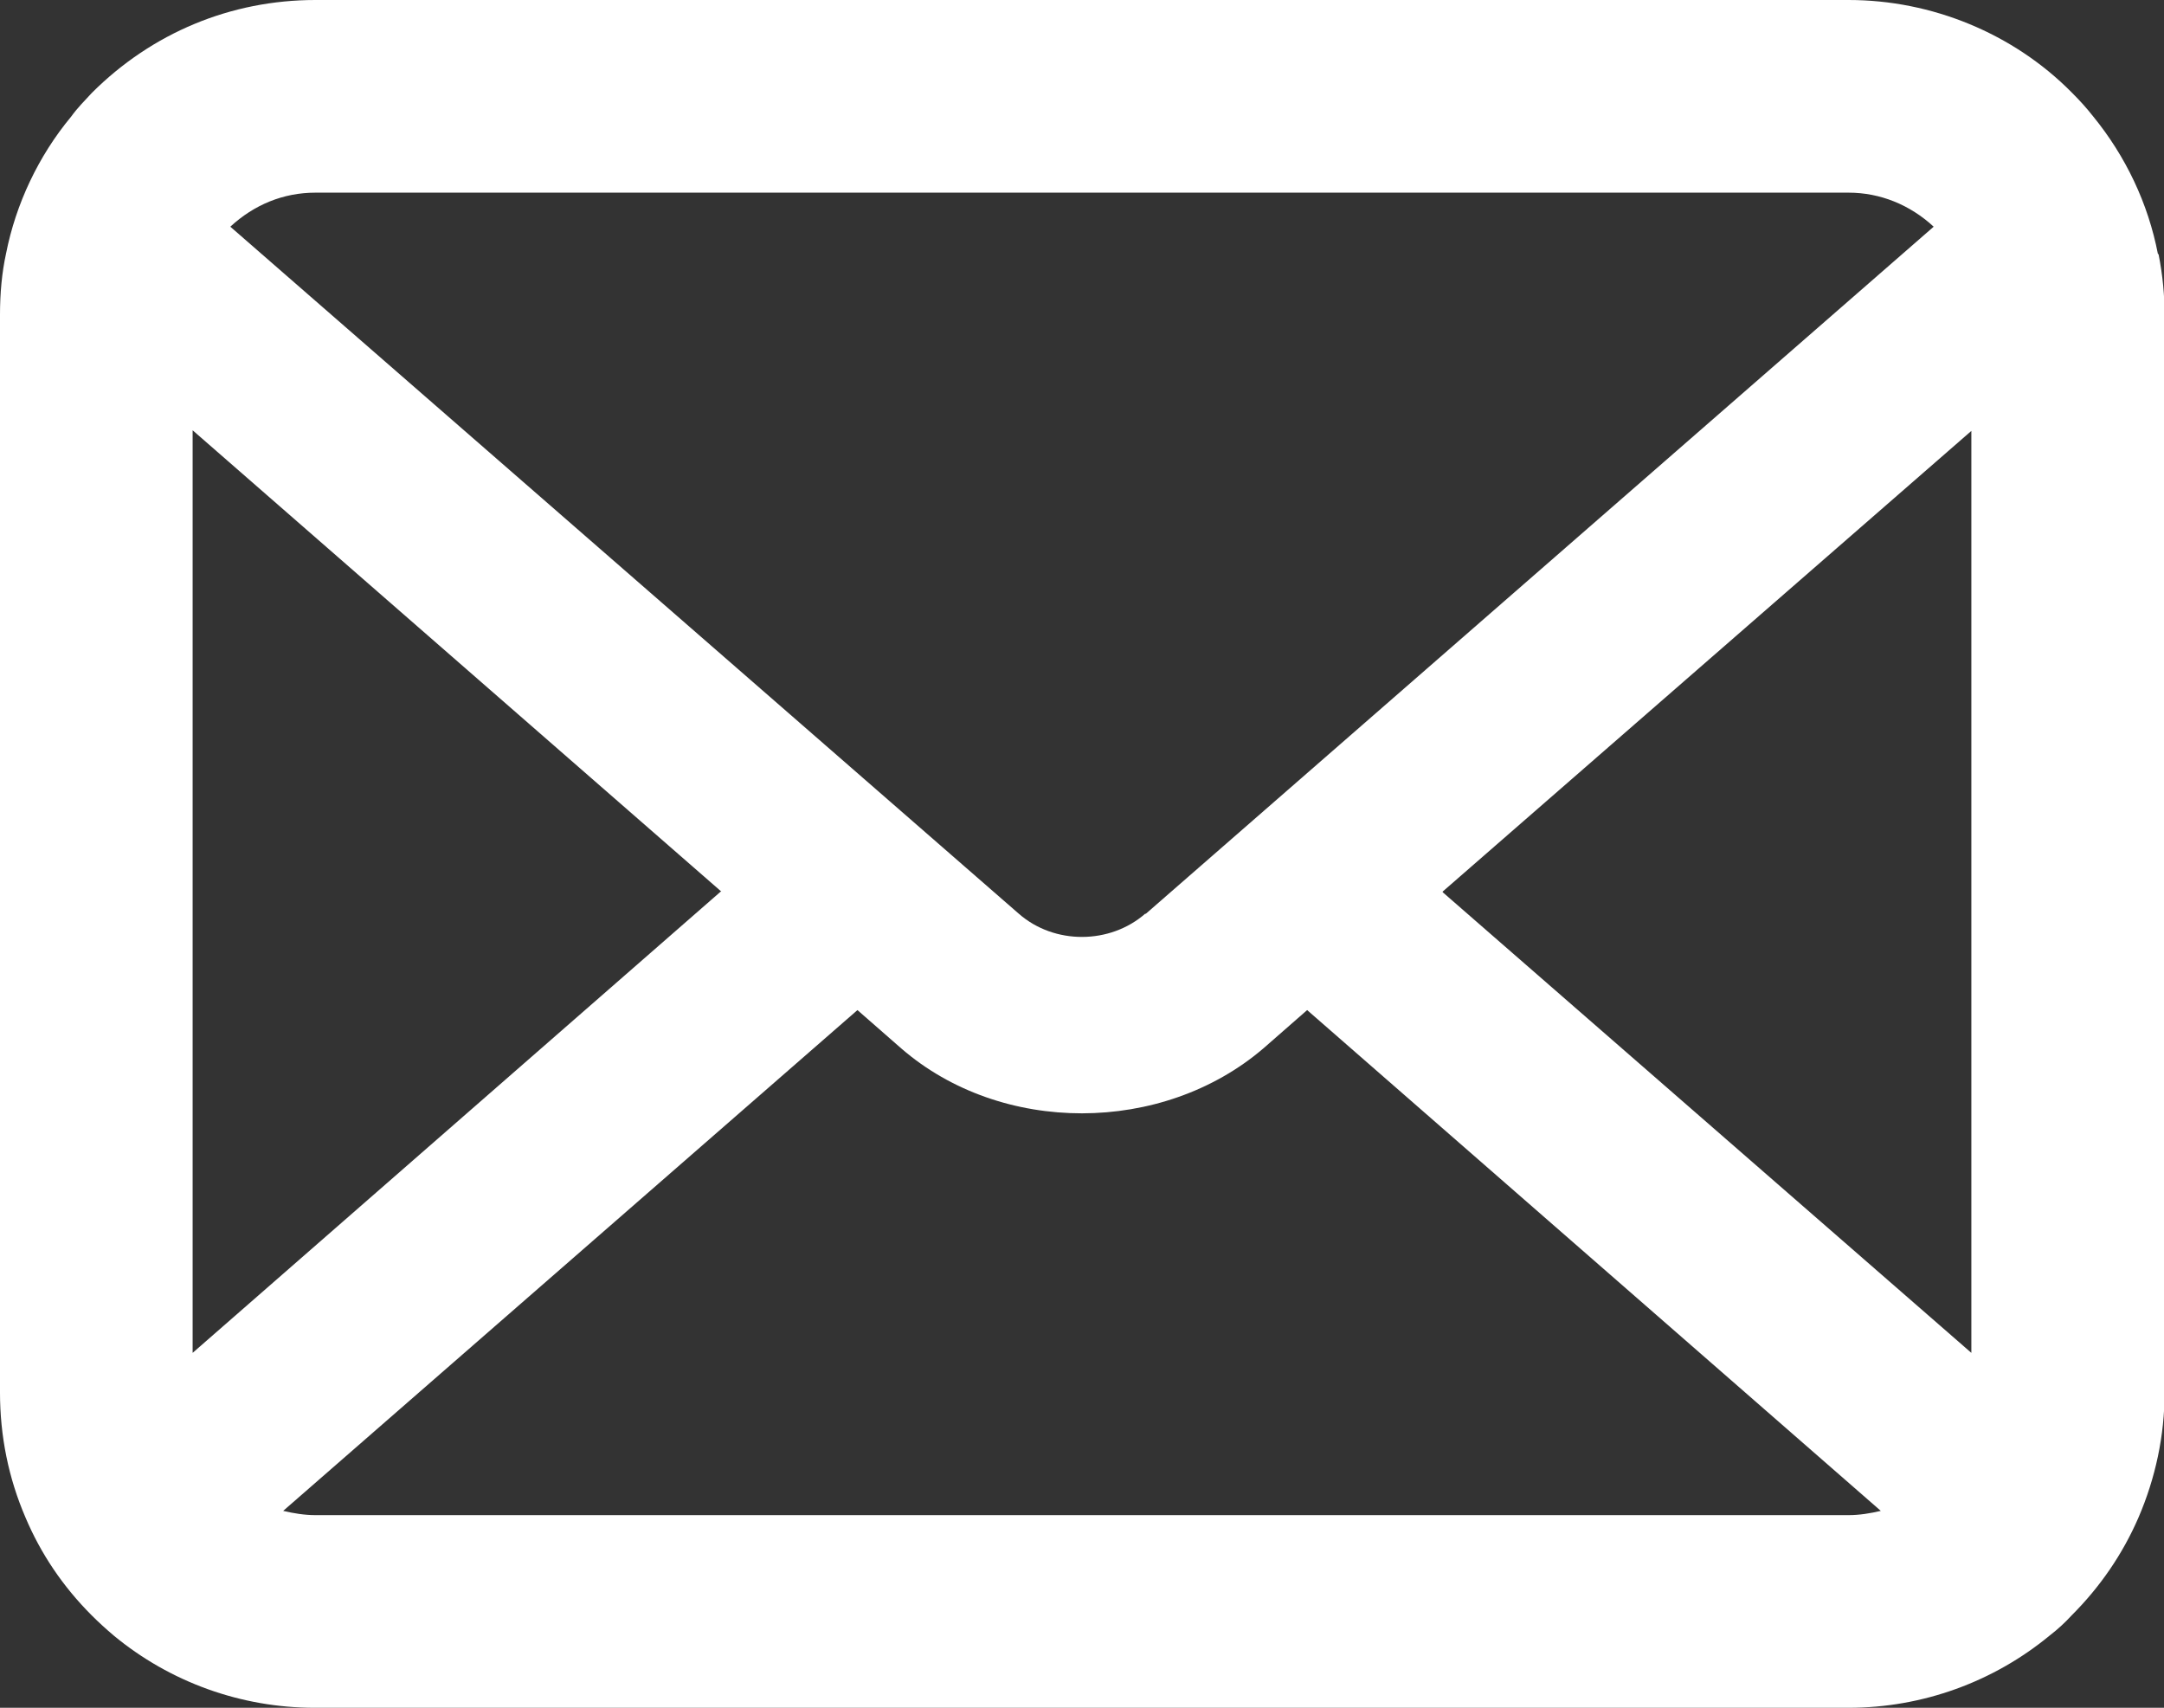 <svg height="28.1" viewBox="0 0 35.61 28.1" width="35.61" xmlns="http://www.w3.org/2000/svg"><rect x="0" y="0" width="35.61" height="28.1" fill="#333333" stroke="none"/><path d="m35.51 4.18c-.16-.83-.53-1.61-1.07-2.27-.11-.14-.22-.26-.35-.39-.96-.97-2.3-1.52-3.67-1.52h-25.23c-1.39 0-2.69.54-3.68 1.53-.12.13-.24.25-.34.39-.54.65-.91 1.44-1.07 2.25-.07.32-.1.66-.1 1.01v17.73c0 .72.14 1.41.42 2.06.25.59.61 1.13 1.09 1.61.11.11.23.22.36.33.93.77 2.1 1.19 3.31 1.19h25.24c1.22 0 2.39-.43 3.31-1.19.13-.1.25-.21.36-.33.47-.47.84-1.01 1.1-1.61.28-.65.43-1.35.43-2.06v-17.72c0-.32-.03-.66-.1-1.01m-16.67 10.85c-.58.51-1.5.52-2.09 0l-12.97-11.3c.39-.36.87-.56 1.4-.56h25.23c.52 0 1.01.2 1.4.56l-12.97 11.31zm-4.74 1.59.72.63c1.65 1.43 4.3 1.42 5.96 0l.72-.63 9.44 8.24c-.17.04-.35.07-.53.07h-25.23c-.18 0-.36-.03-.53-.07zm9.63-1.95 8.7-7.58v15.17l-8.7-7.58zm-11.88 0-8.69 7.59v-15.18l8.7 7.59z" fill="#fff"/></svg>